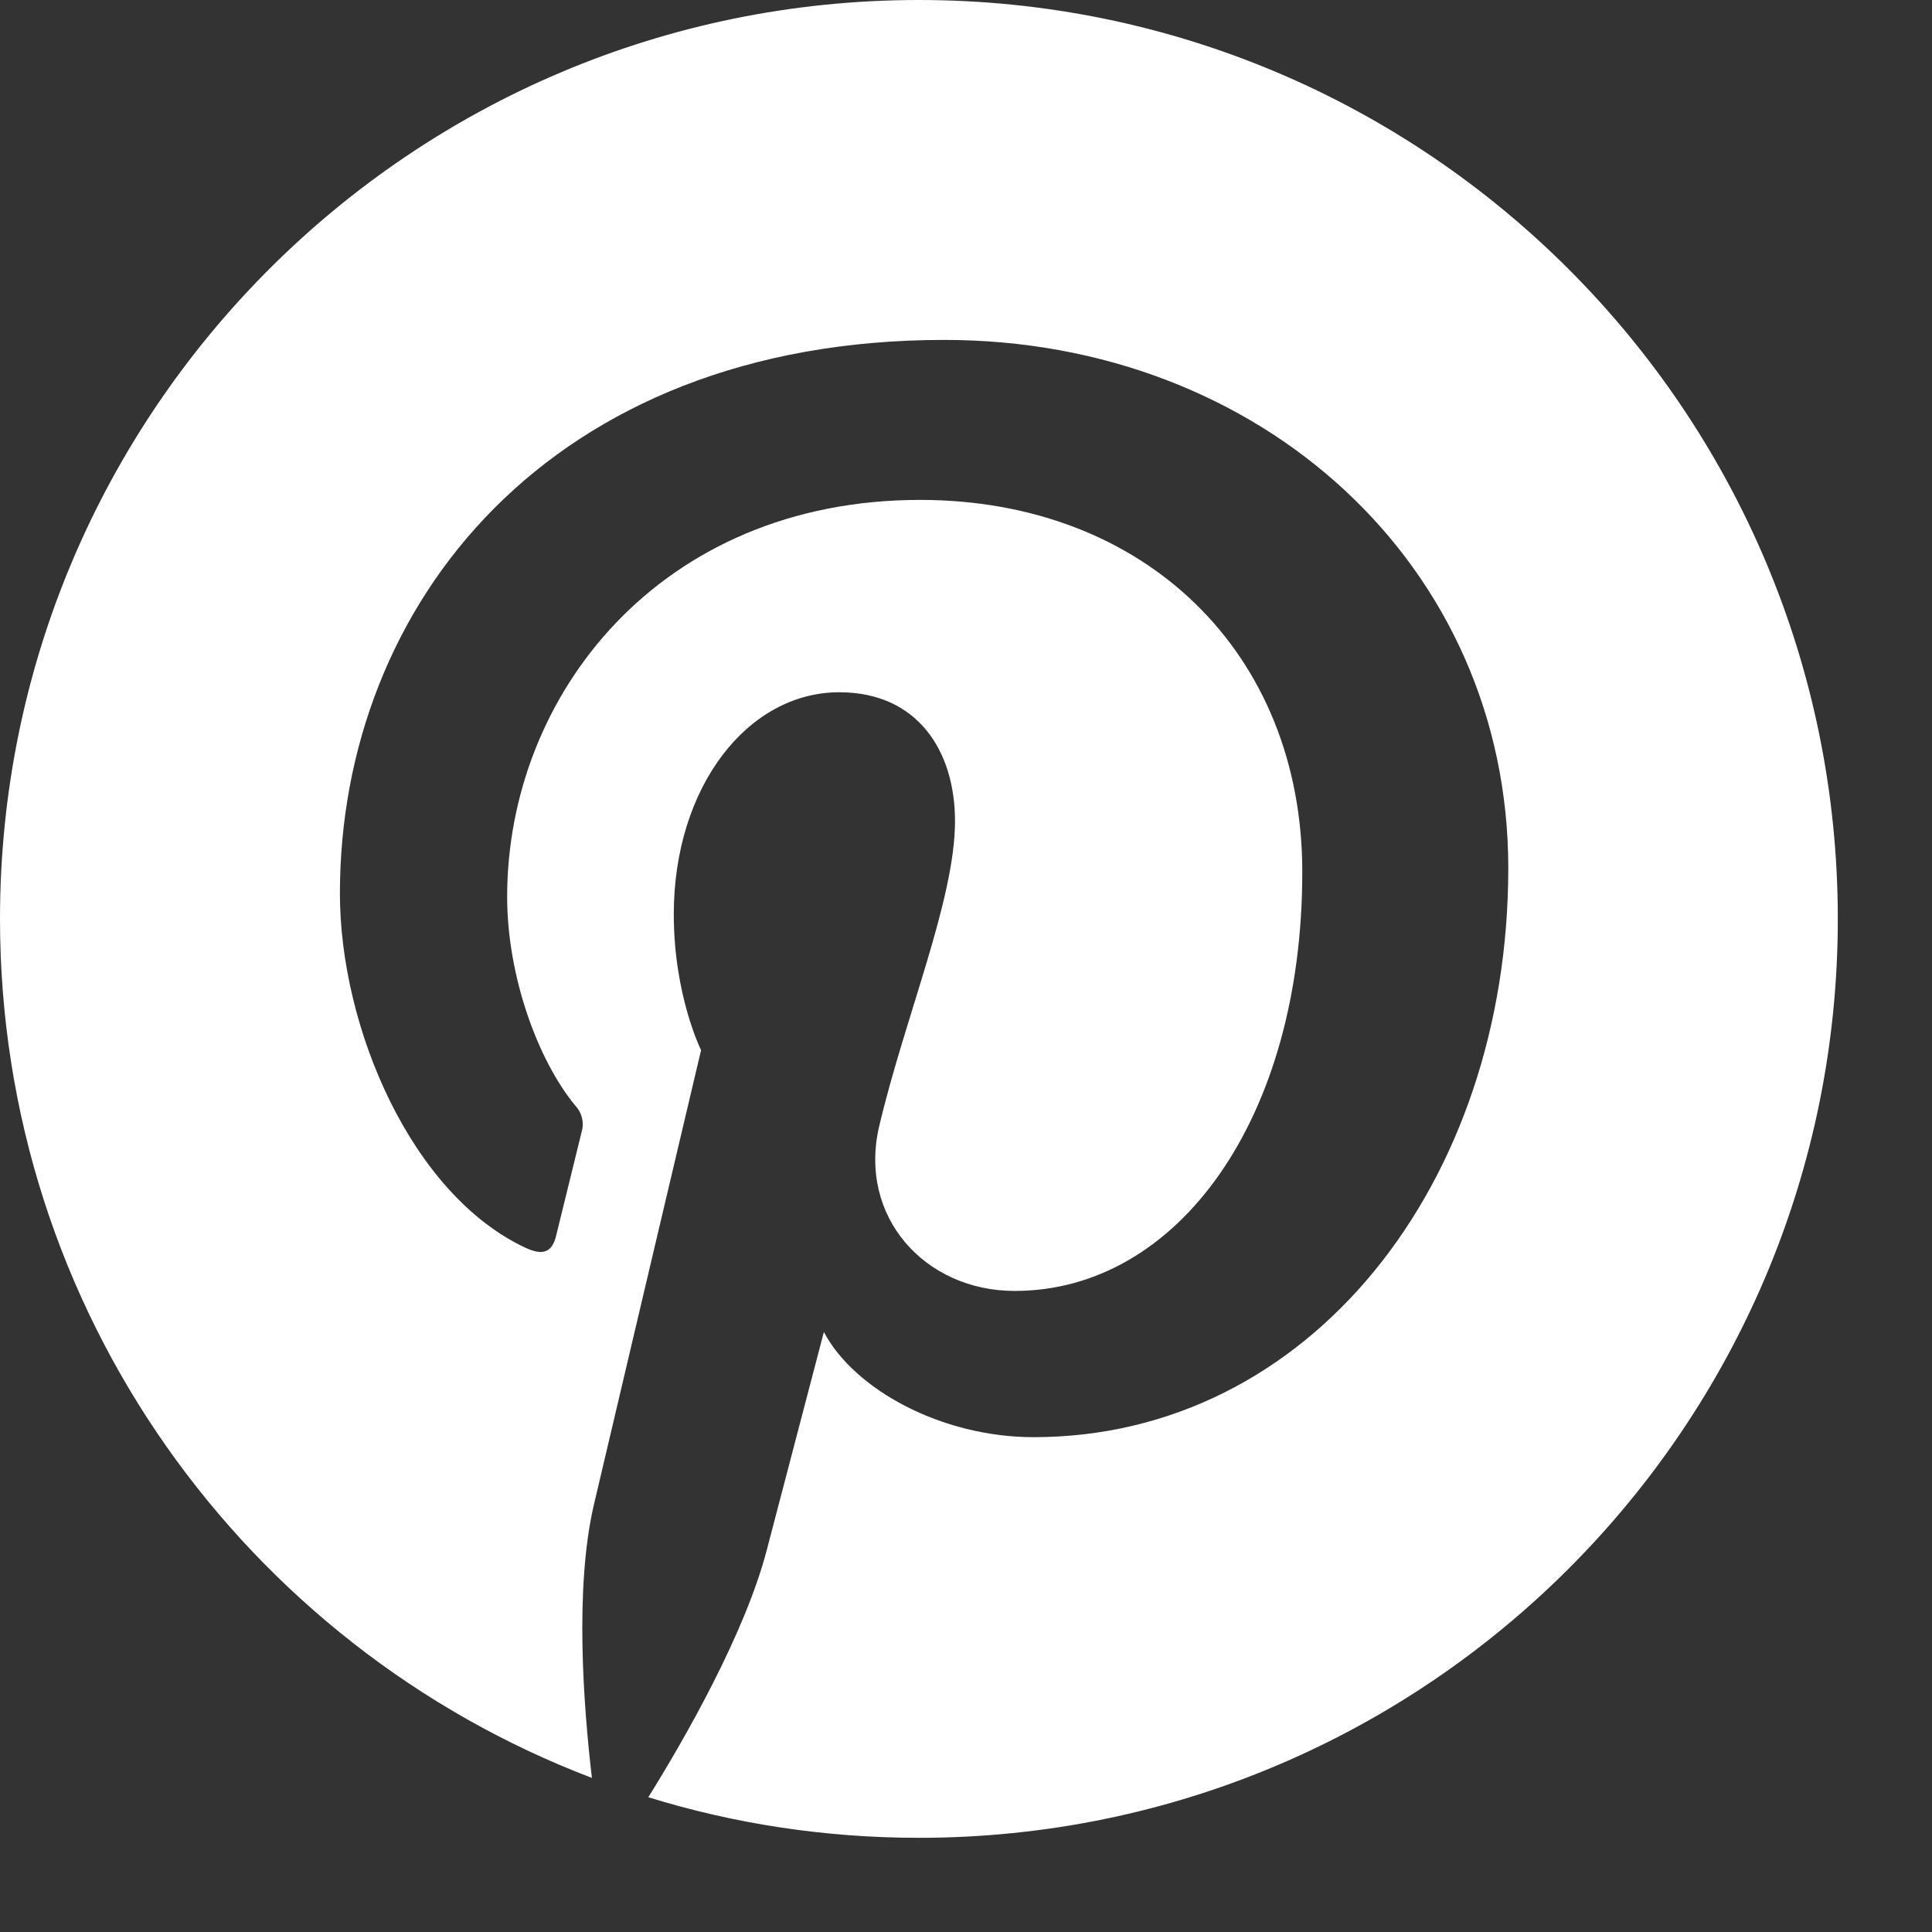 <svg width="16" height="16" viewBox="0 0 16 16" fill="none" xmlns="http://www.w3.org/2000/svg">
<rect x="0" y="0" width="16" height="16" fill="#333333" stroke="none"/>
<g clip-path="url(#clip0_360_33)">
<path d="M0 7.61C0 10.859 2.036 13.633 4.902 14.724C4.832 14.13 4.758 13.15 4.918 12.463C5.056 11.872 5.806 8.697 5.806 8.697C5.806 8.697 5.58 8.244 5.58 7.572C5.58 6.519 6.19 5.733 6.951 5.733C7.598 5.733 7.909 6.218 7.909 6.8C7.909 7.45 7.495 8.421 7.282 9.323C7.103 10.076 7.66 10.691 8.403 10.691C9.75 10.691 10.785 9.271 10.785 7.222C10.785 5.408 9.482 4.14 7.62 4.14C5.466 4.14 4.2 5.757 4.2 7.427C4.2 8.079 4.451 8.776 4.764 9.156C4.804 9.198 4.826 9.254 4.826 9.311C4.826 9.332 4.823 9.353 4.817 9.373C4.759 9.613 4.631 10.127 4.606 10.232C4.573 10.371 4.497 10.401 4.353 10.334C3.407 9.893 2.815 8.51 2.815 7.399C2.815 5.009 4.551 2.815 7.82 2.815C10.448 2.815 12.491 4.688 12.491 7.19C12.491 9.801 10.845 11.902 8.56 11.902C7.792 11.902 7.071 11.503 6.823 11.031C6.823 11.031 6.444 12.479 6.351 12.833C6.173 13.52 5.677 14.39 5.369 14.884C6.078 15.103 6.83 15.22 7.61 15.22C11.813 15.22 15.22 11.812 15.22 7.61C15.22 3.408 11.813 0 7.61 0C3.407 0 0 3.407 0 7.61Z" fill="white"/>
</g>
<defs>
<clipPath id="clip0_360_33">
<rect width="15.22" height="15.22" fill="white"/>
</clipPath>
</defs>
</svg>
